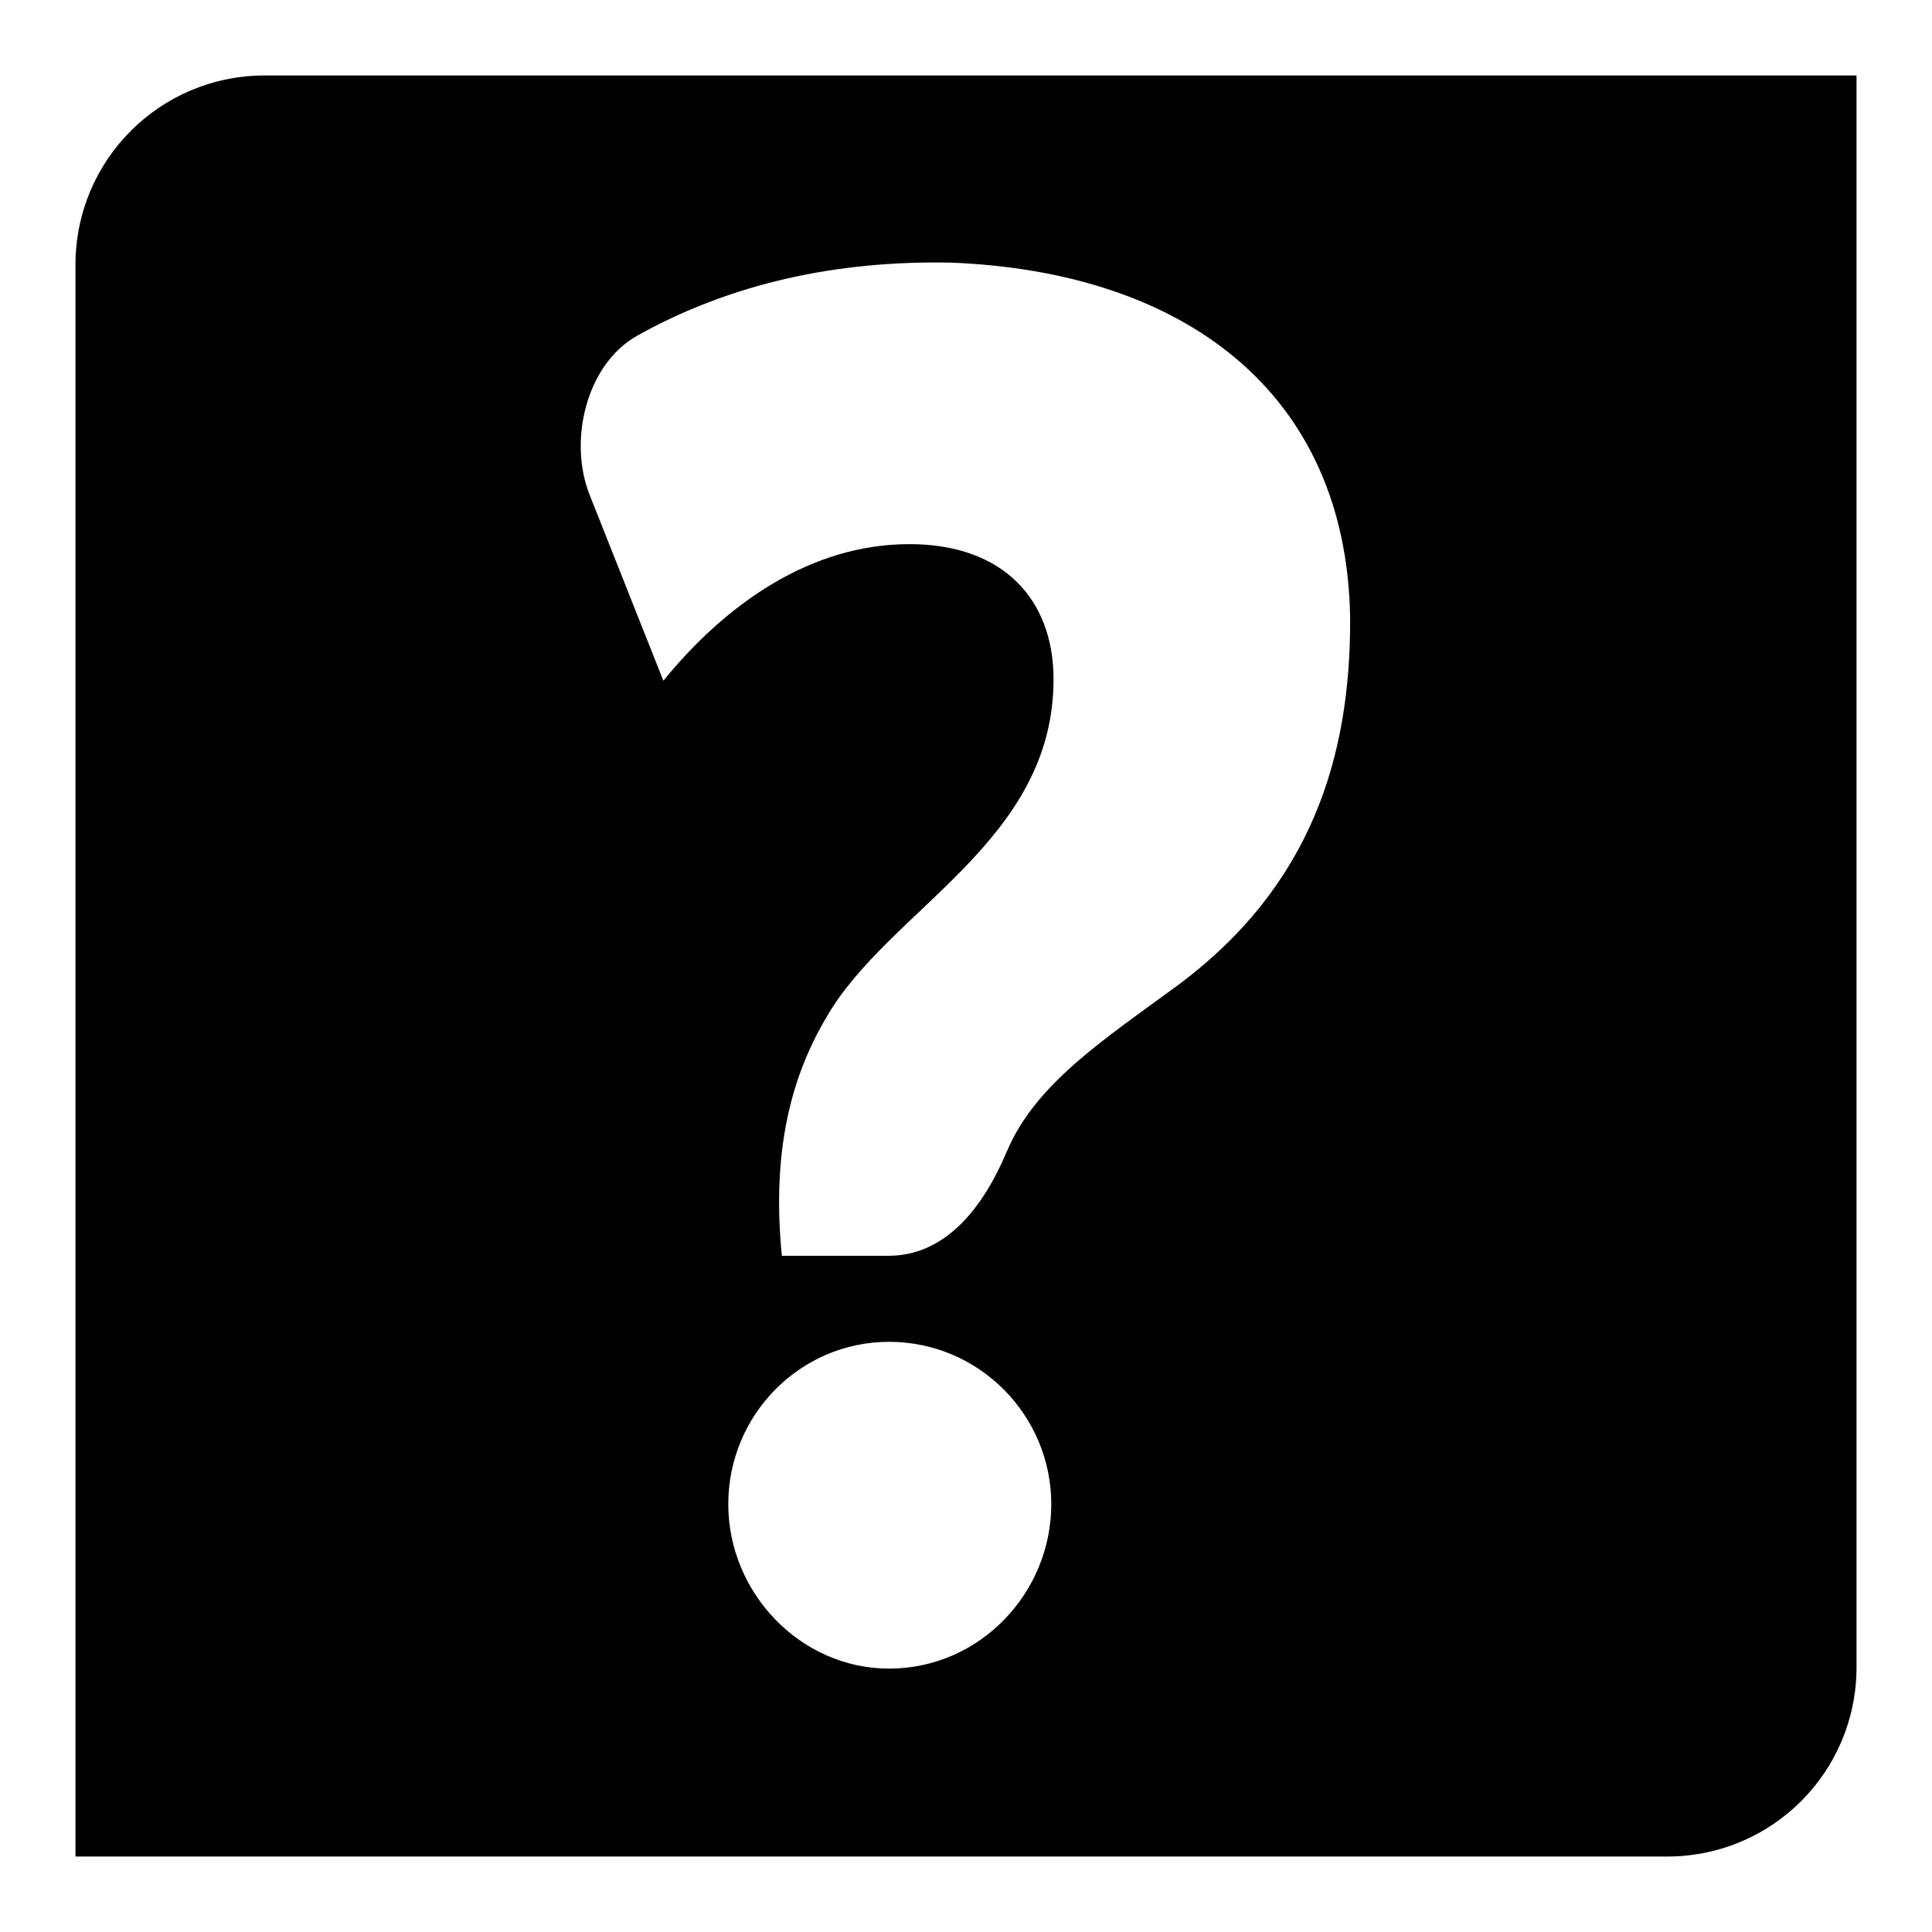<?xml version="1.0" encoding="utf-8"?>
<!-- Svg Vector Icons : http://www.onlinewebfonts.com/icon -->
<!DOCTYPE svg PUBLIC "-//W3C//DTD SVG 1.1//EN" "http://www.w3.org/Graphics/SVG/1.1/DTD/svg11.dtd">
<svg version="1.1" xmlns="http://www.w3.org/2000/svg" xmlns:xlink="http://www.w3.org/1999/xlink" x="0px" y="0px" viewBox="0 0 256 256" enable-background="new 0 0 256 256" xml:space="preserve">
<g><g><g><path fill="#000000" d="M246,220.9V10H35.1C21.2,10,10,21.2,10,35.1V246h210.9C234.8,246,246,234.8,246,220.9z M117.8,221.1c-11.7,0-21.3-10-21.3-21.8c0-11.8,9.5-21.5,21.3-21.5c12,0,21.5,9.8,21.5,21.5C139.3,211.1,129.8,221.1,117.8,221.1z M156,130.6c-9.8,7.2-18.8,13-22.6,22c-3,7.1-7.9,13.8-15.7,13.8h-14.1c-1.2-12.2,0.5-22.5,5.9-31.6c8.3-14.4,30.1-23.2,30.1-44.8c0-10.5-6.6-17.9-19.1-17.9c-13,0-24.2,7.8-32.6,18.1l-9.8-24.7c-2.8-7.2-0.4-17.2,6.3-21c12.5-7,26.6-10,41.6-9.7c30.8,1.2,52.4,17.1,52.9,47C179,100.2,173.8,117.4,156,130.6z"/></g><g></g><g></g><g></g><g></g><g></g><g></g><g></g><g></g><g></g><g></g><g></g><g></g><g></g><g></g><g></g></g></g>
</svg>